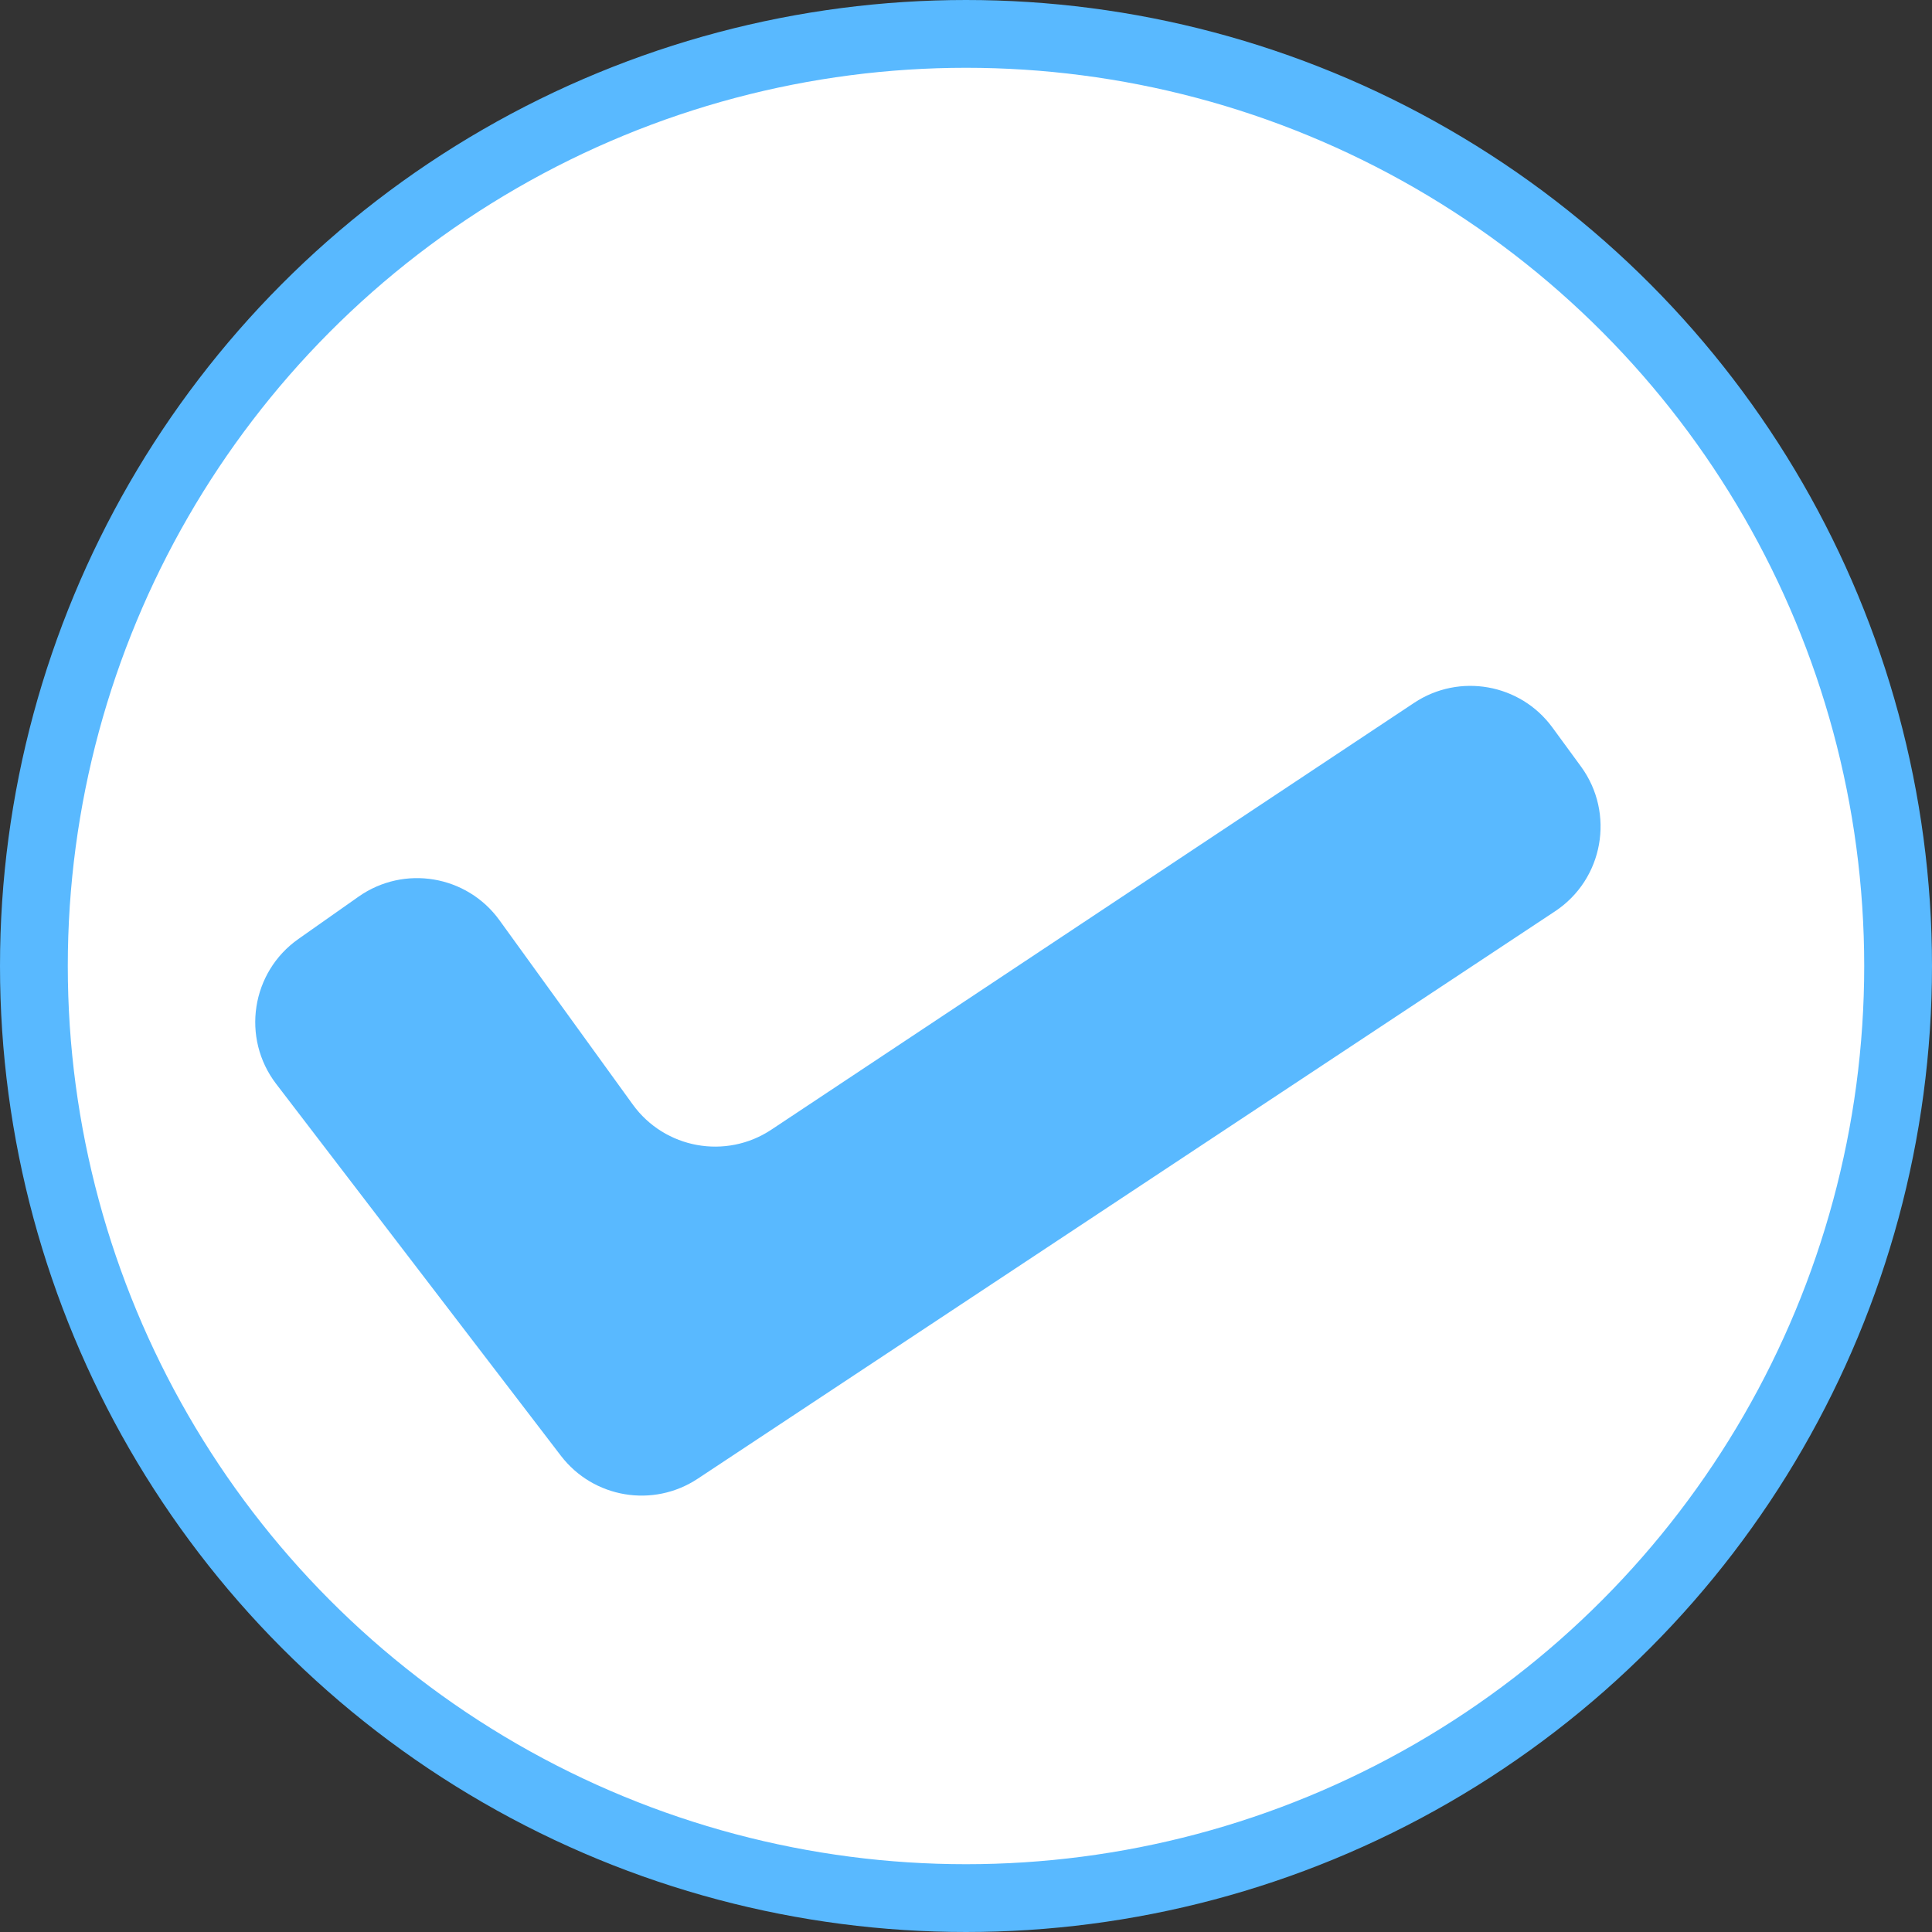 <svg xmlns="http://www.w3.org/2000/svg" width="114" height="114" viewBox="0 0 114 114" fill="none"><rect x="0" y="0" width="114" height="114" fill="#333333" stroke="none"/><circle cx="57" cy="57" r="55" fill="white" stroke="#59B9FF" stroke-width="4"></circle><path d="M17.608 55.405L21.157 52.908C23.842 51.019 27.547 51.638 29.471 54.298L37.338 65.174C39.225 67.783 42.836 68.437 45.518 66.655L83.441 41.473C86.113 39.699 89.708 40.339 91.602 42.927L93.285 45.227C95.308 47.99 94.611 51.884 91.755 53.774L41.17 87.253C38.541 88.994 35.012 88.401 33.095 85.897L16.297 63.959C14.225 61.253 14.821 57.366 17.608 55.405Z" fill="#59B9FF"></path></svg>